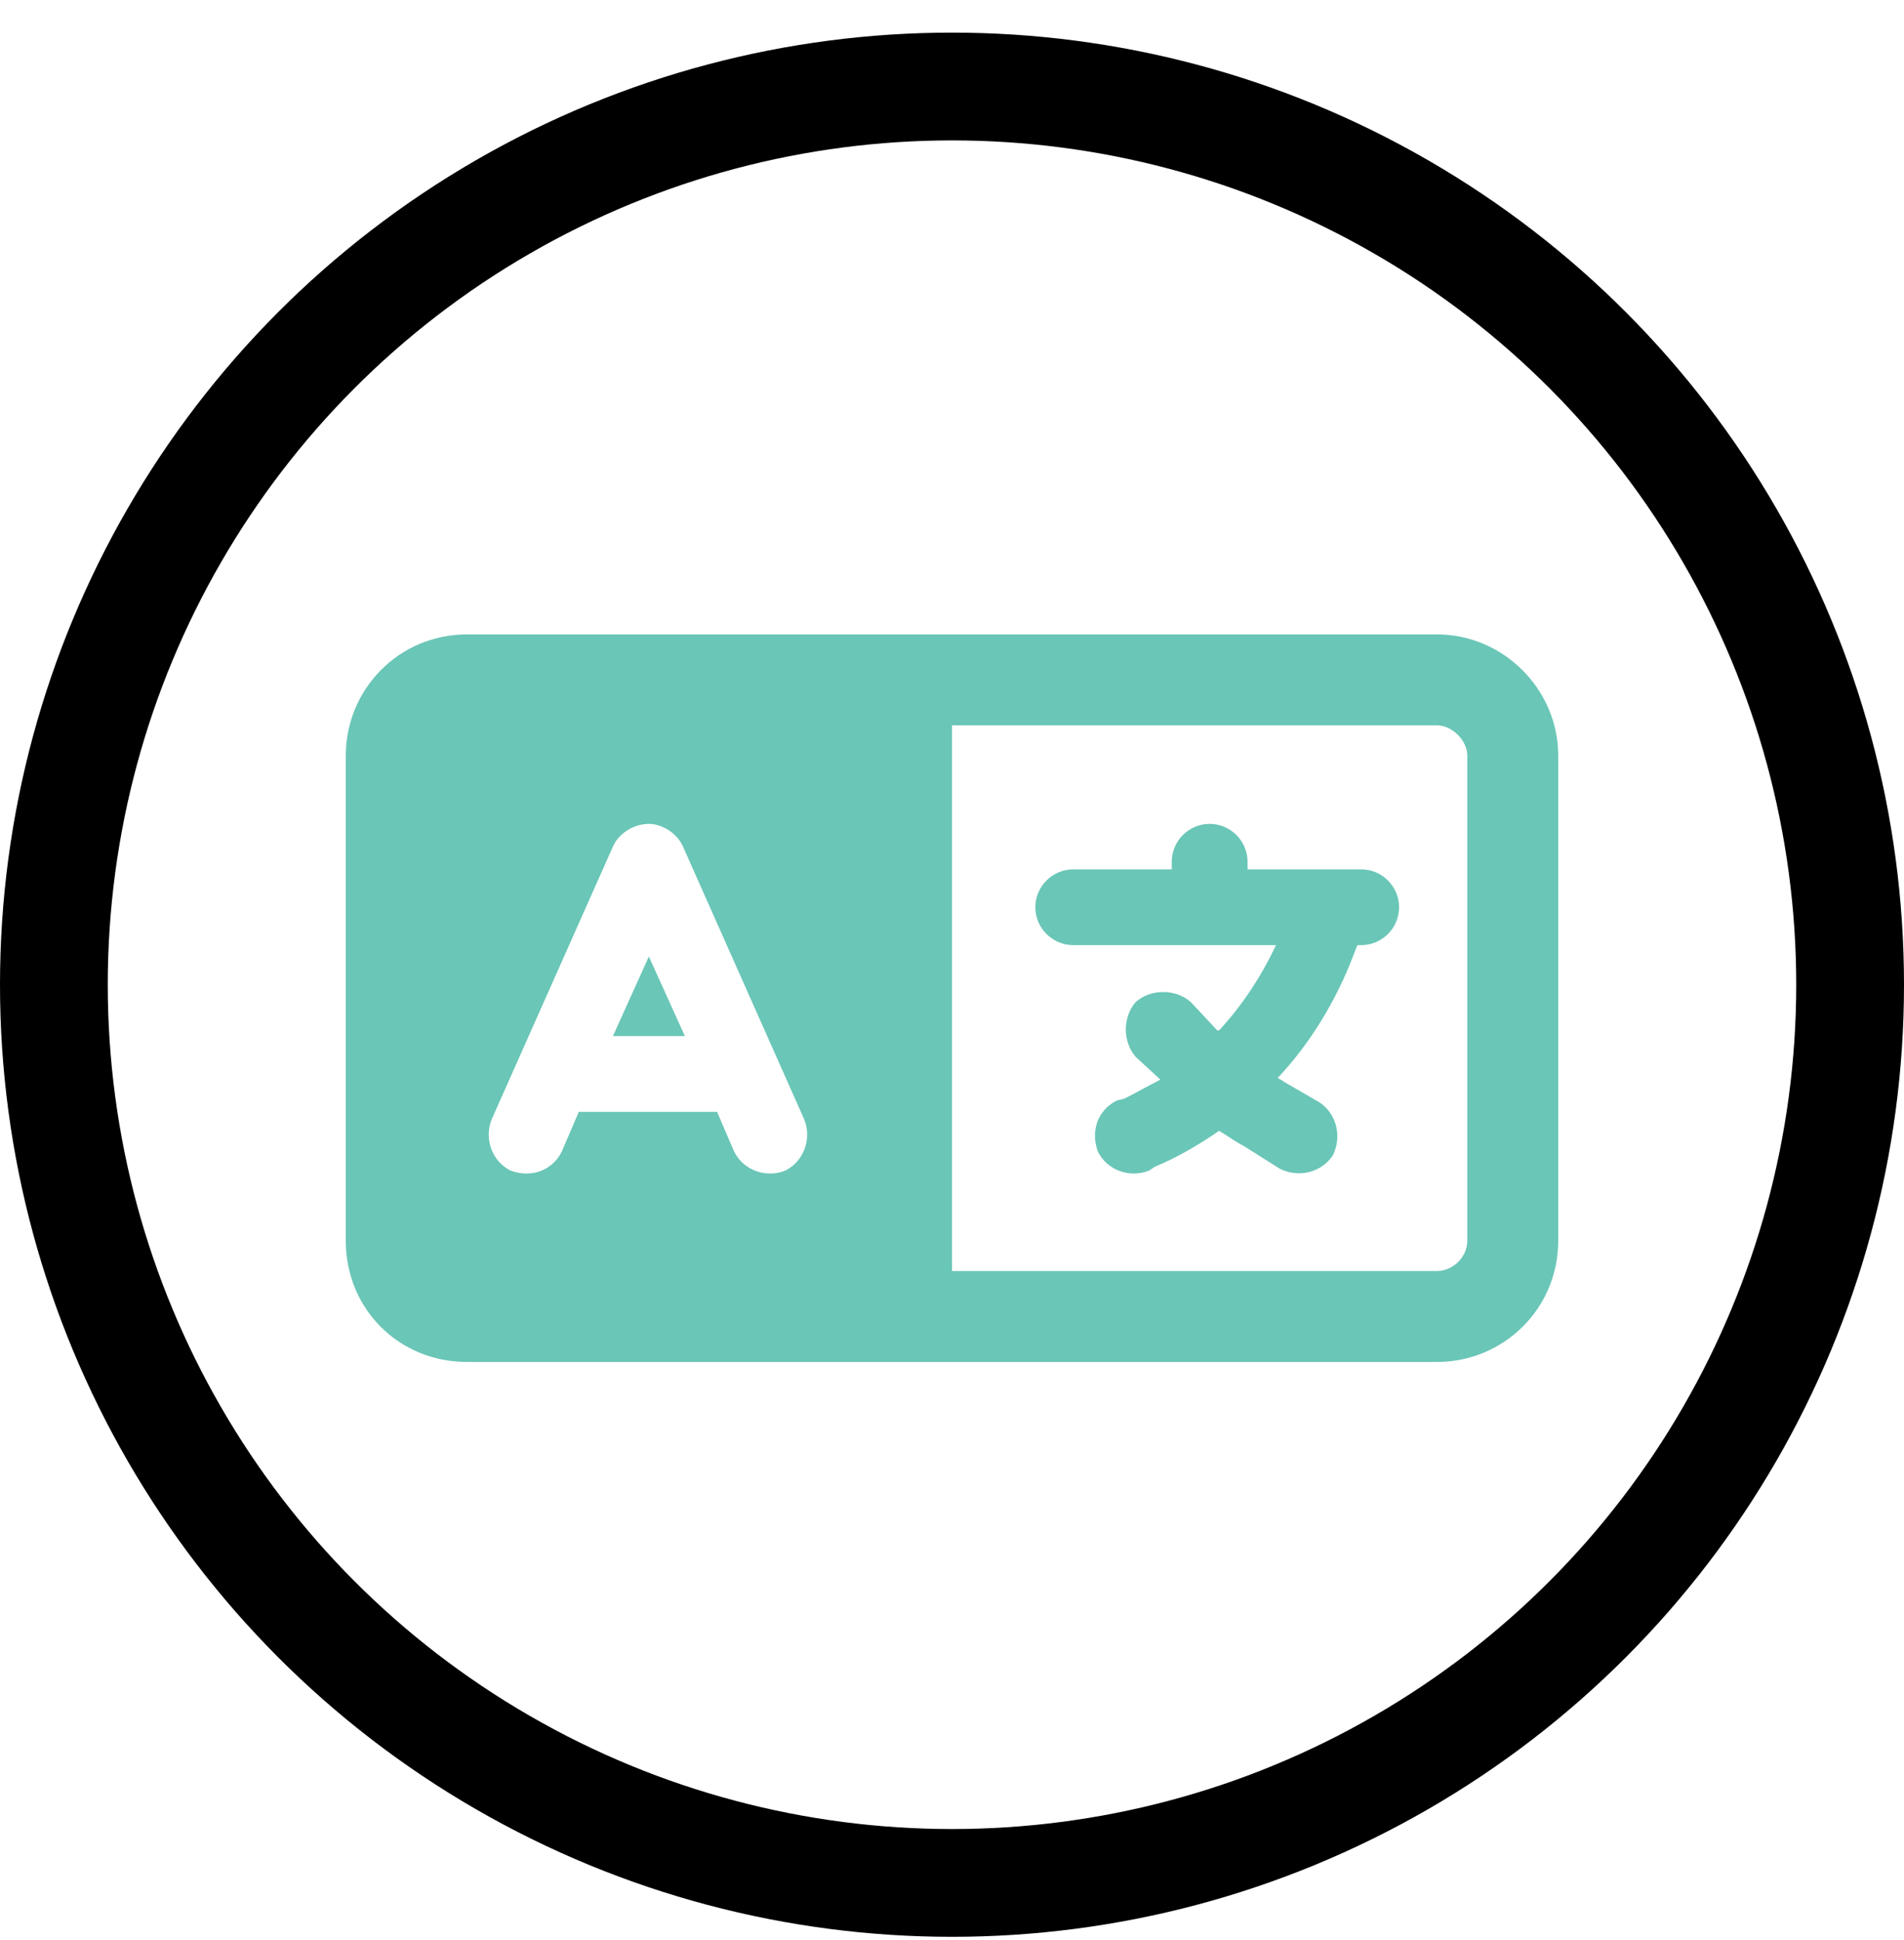 <svg width="53" height="54" viewBox="0 0 53 54" fill="none" xmlns="http://www.w3.org/2000/svg">
<circle cx="26.5" cy="27.408" r="25" stroke="black" stroke-width="3"/>
<path d="M13 17.658H23.969H25.656H26.5H40C41.846 17.658 43.375 19.187 43.375 21.033V34.533C43.375 36.431 41.846 37.908 40 37.908H26.5H25.656H23.969H13C11.102 37.908 9.625 36.431 9.625 34.533V21.033C9.625 19.187 11.102 17.658 13 17.658ZM40 20.189H26.5V35.377H40C40.422 35.377 40.844 35.008 40.844 34.533V21.033C40.844 20.611 40.422 20.189 40 20.189ZM19.012 23.564C18.854 23.195 18.432 22.931 18.062 22.931C17.641 22.931 17.219 23.195 17.061 23.564L13.685 31.158C13.475 31.685 13.685 32.318 14.213 32.582C14.793 32.793 15.373 32.582 15.637 32.054L16.111 30.947H19.961L20.436 32.054C20.699 32.582 21.332 32.793 21.859 32.582C22.387 32.318 22.598 31.685 22.387 31.158L19.012 23.564ZM19.064 28.838H17.061L18.062 26.623L19.064 28.838ZM33.672 22.931C34.252 22.931 34.727 23.406 34.727 23.986V24.197H37.047H37.891C38.471 24.197 38.945 24.672 38.945 25.252C38.945 25.832 38.471 26.306 37.891 26.306H37.785L37.68 26.57C37.205 27.836 36.467 29.049 35.57 29.998C35.623 30.05 35.676 30.05 35.728 30.103L36.73 30.683C37.205 31 37.363 31.633 37.1 32.16C36.783 32.635 36.15 32.793 35.623 32.529L34.621 31.896C34.41 31.791 34.199 31.633 33.935 31.474C33.408 31.843 32.775 32.213 32.143 32.476L31.984 32.582C31.457 32.793 30.824 32.582 30.561 32.054C30.35 31.474 30.561 30.894 31.088 30.631L31.299 30.578C31.615 30.42 31.984 30.209 32.301 30.05L31.615 29.418C31.246 28.996 31.246 28.31 31.615 27.888C32.037 27.519 32.723 27.519 33.145 27.888L33.883 28.679H33.935C34.568 27.994 35.096 27.203 35.518 26.306H33.672H29.875C29.295 26.306 28.82 25.832 28.82 25.252C28.82 24.672 29.295 24.197 29.875 24.197H32.617V23.986C32.617 23.406 33.092 22.931 33.672 22.931Z" fill="#6AC6B7"/>
</svg>
